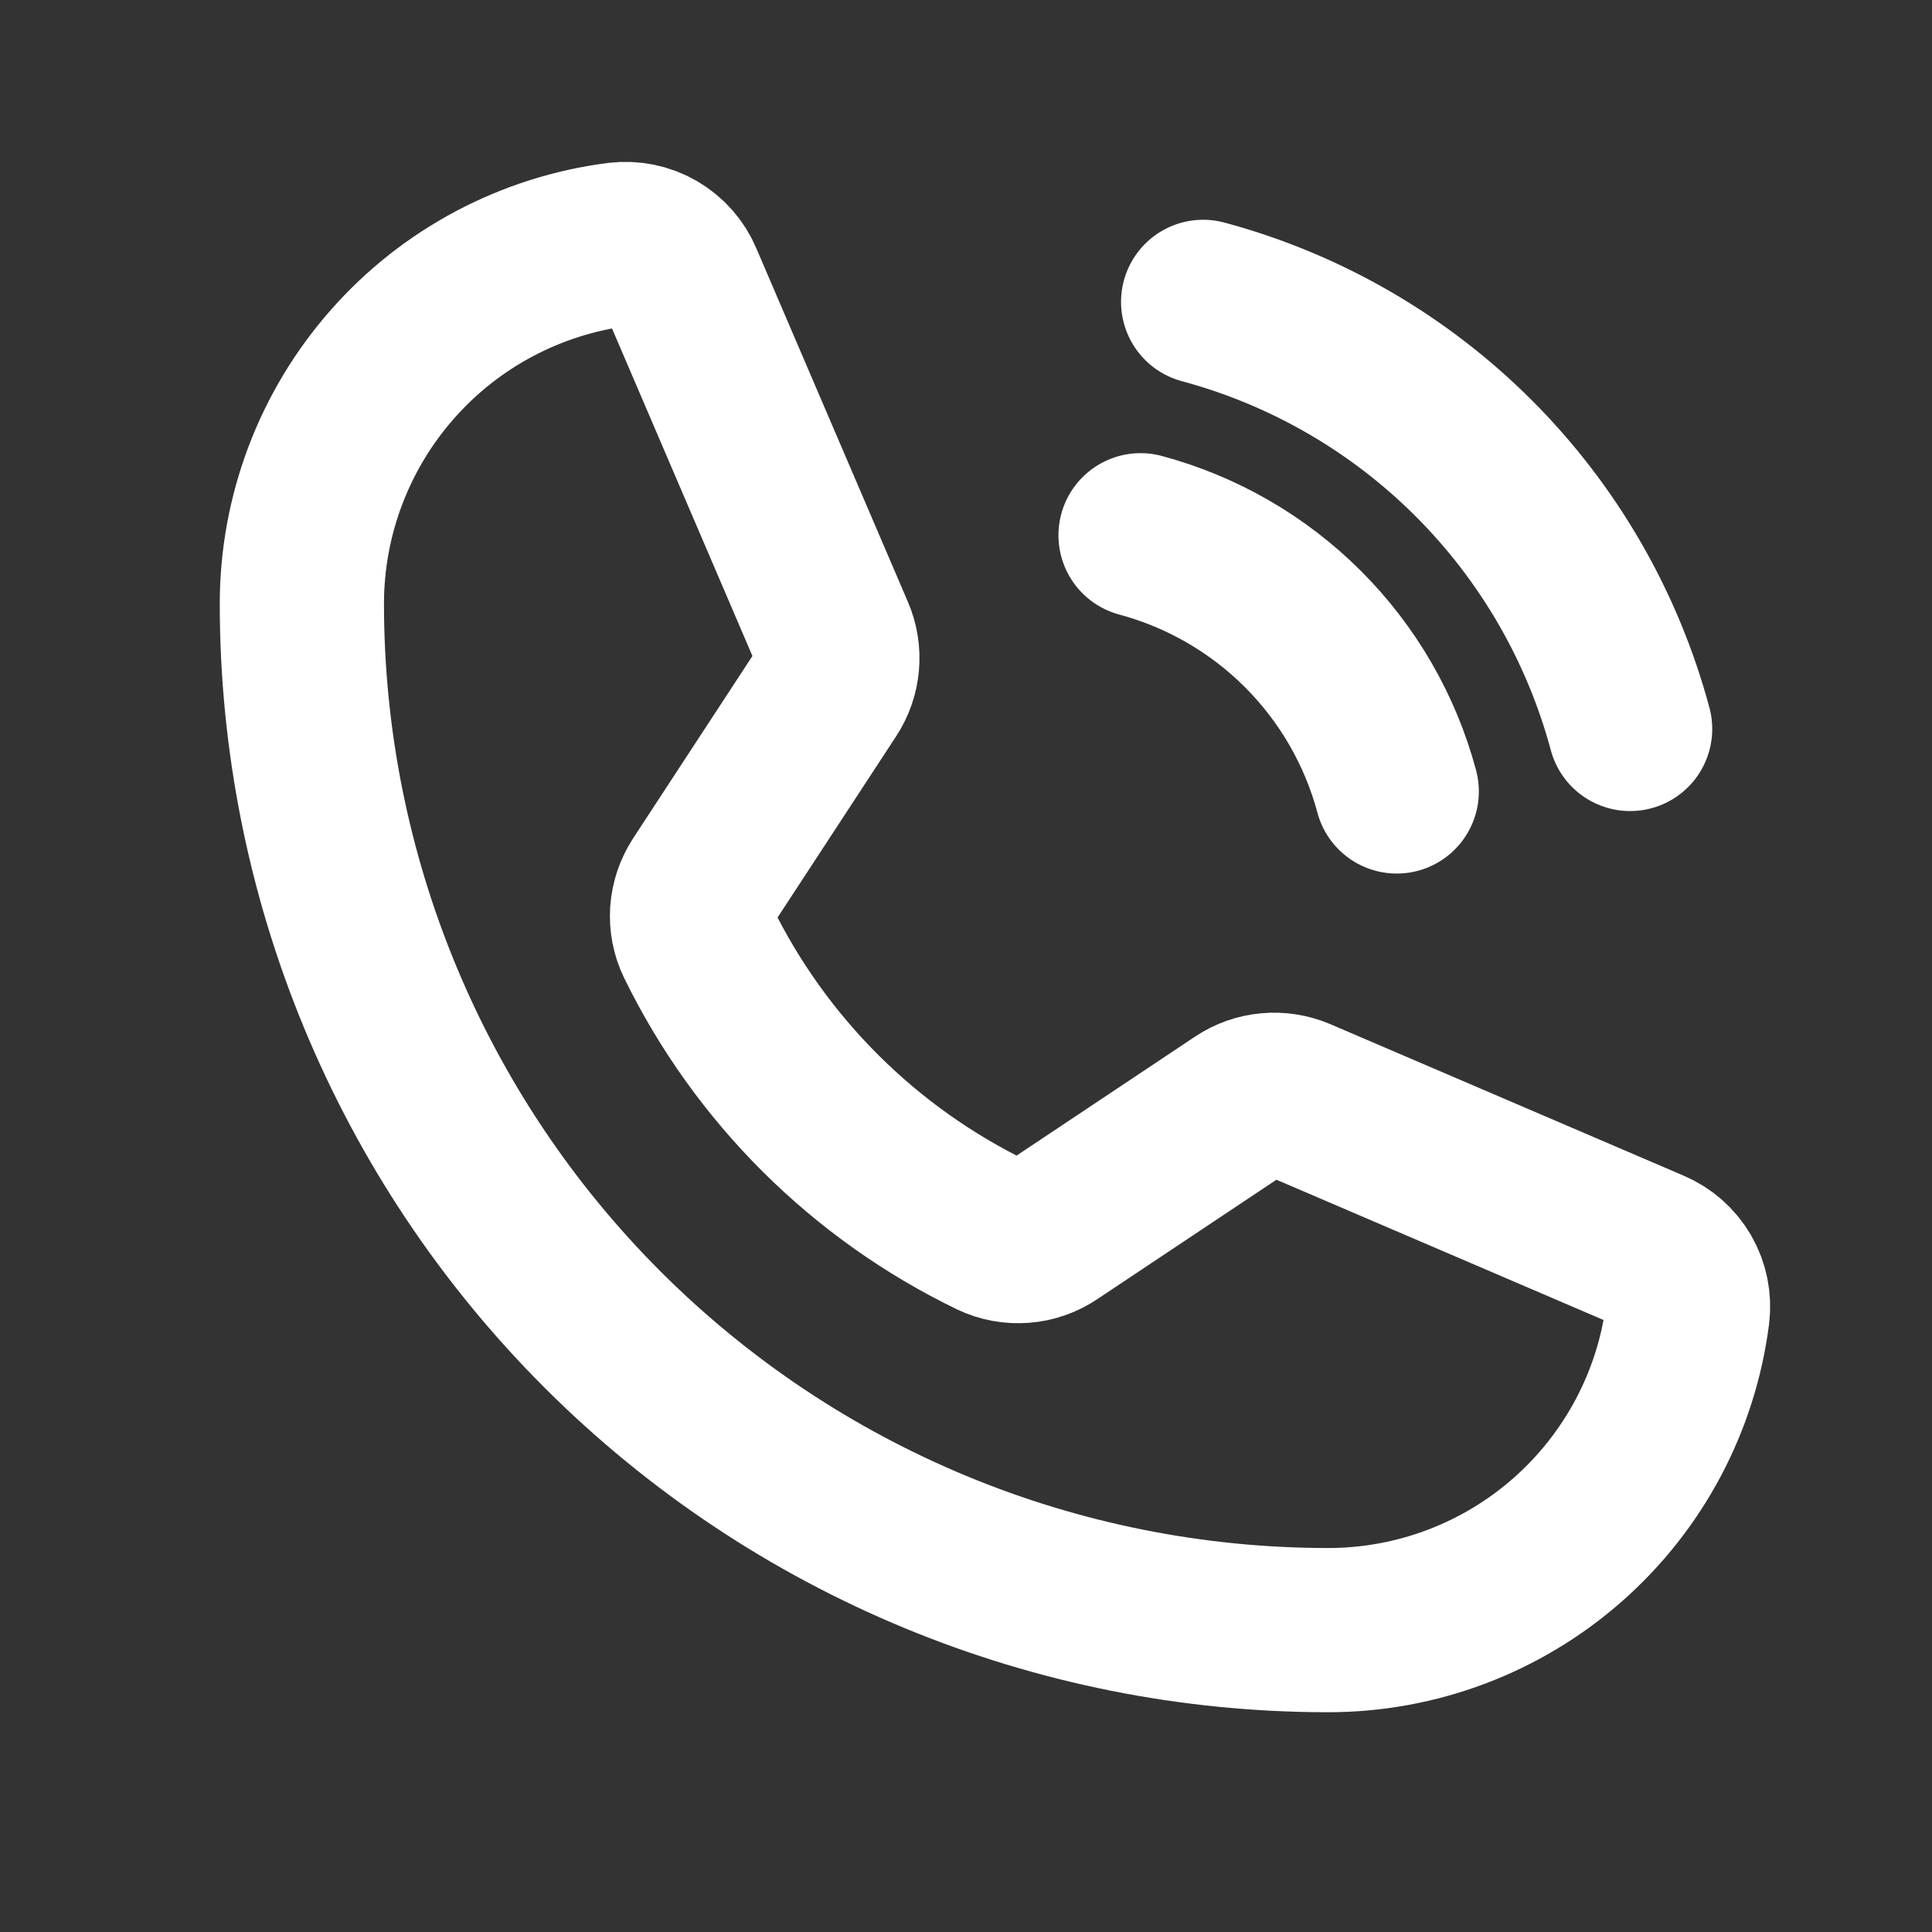 <svg width="20" height="20" viewBox="0 0 20 20" fill="none" xmlns="http://www.w3.org/2000/svg">
<rect x="0" y="0" width="20" height="20" fill="#333333" stroke="none"/>
<path d="M12.455 3.125C13.514 3.41 14.48 3.968 15.256 4.744C16.032 5.52 16.59 6.486 16.875 7.546" stroke="white" stroke-width="1.7" stroke-linecap="round" stroke-linejoin="round"/>
<path d="M11.807 5.541C12.443 5.712 13.023 6.047 13.488 6.512C13.954 6.978 14.289 7.558 14.459 8.193" stroke="white" stroke-width="1.7" stroke-linecap="round" stroke-linejoin="round"/>
<path d="M7.225 9.751C7.873 11.077 8.947 12.146 10.276 12.789C10.373 12.835 10.48 12.854 10.588 12.846C10.695 12.838 10.798 12.802 10.887 12.742L12.843 11.438C12.93 11.38 13.029 11.345 13.133 11.336C13.236 11.326 13.341 11.343 13.436 11.383L17.095 12.952C17.22 13.005 17.323 13.096 17.391 13.213C17.459 13.33 17.486 13.466 17.47 13.6C17.355 14.505 16.913 15.337 16.228 15.94C15.543 16.543 14.662 16.875 13.75 16.875C10.932 16.875 8.23 15.756 6.237 13.763C4.244 11.771 3.125 9.068 3.125 6.25C3.125 5.338 3.458 4.457 4.061 3.772C4.663 3.087 5.495 2.646 6.4 2.53C6.534 2.514 6.67 2.541 6.787 2.609C6.904 2.677 6.996 2.78 7.048 2.905L8.618 6.567C8.659 6.662 8.675 6.765 8.666 6.868C8.657 6.97 8.623 7.069 8.566 7.156L7.267 9.141C7.208 9.231 7.173 9.334 7.165 9.441C7.158 9.548 7.178 9.655 7.225 9.751V9.751Z" stroke="white" stroke-width="1.7" stroke-linecap="round" stroke-linejoin="round"/>
</svg>
